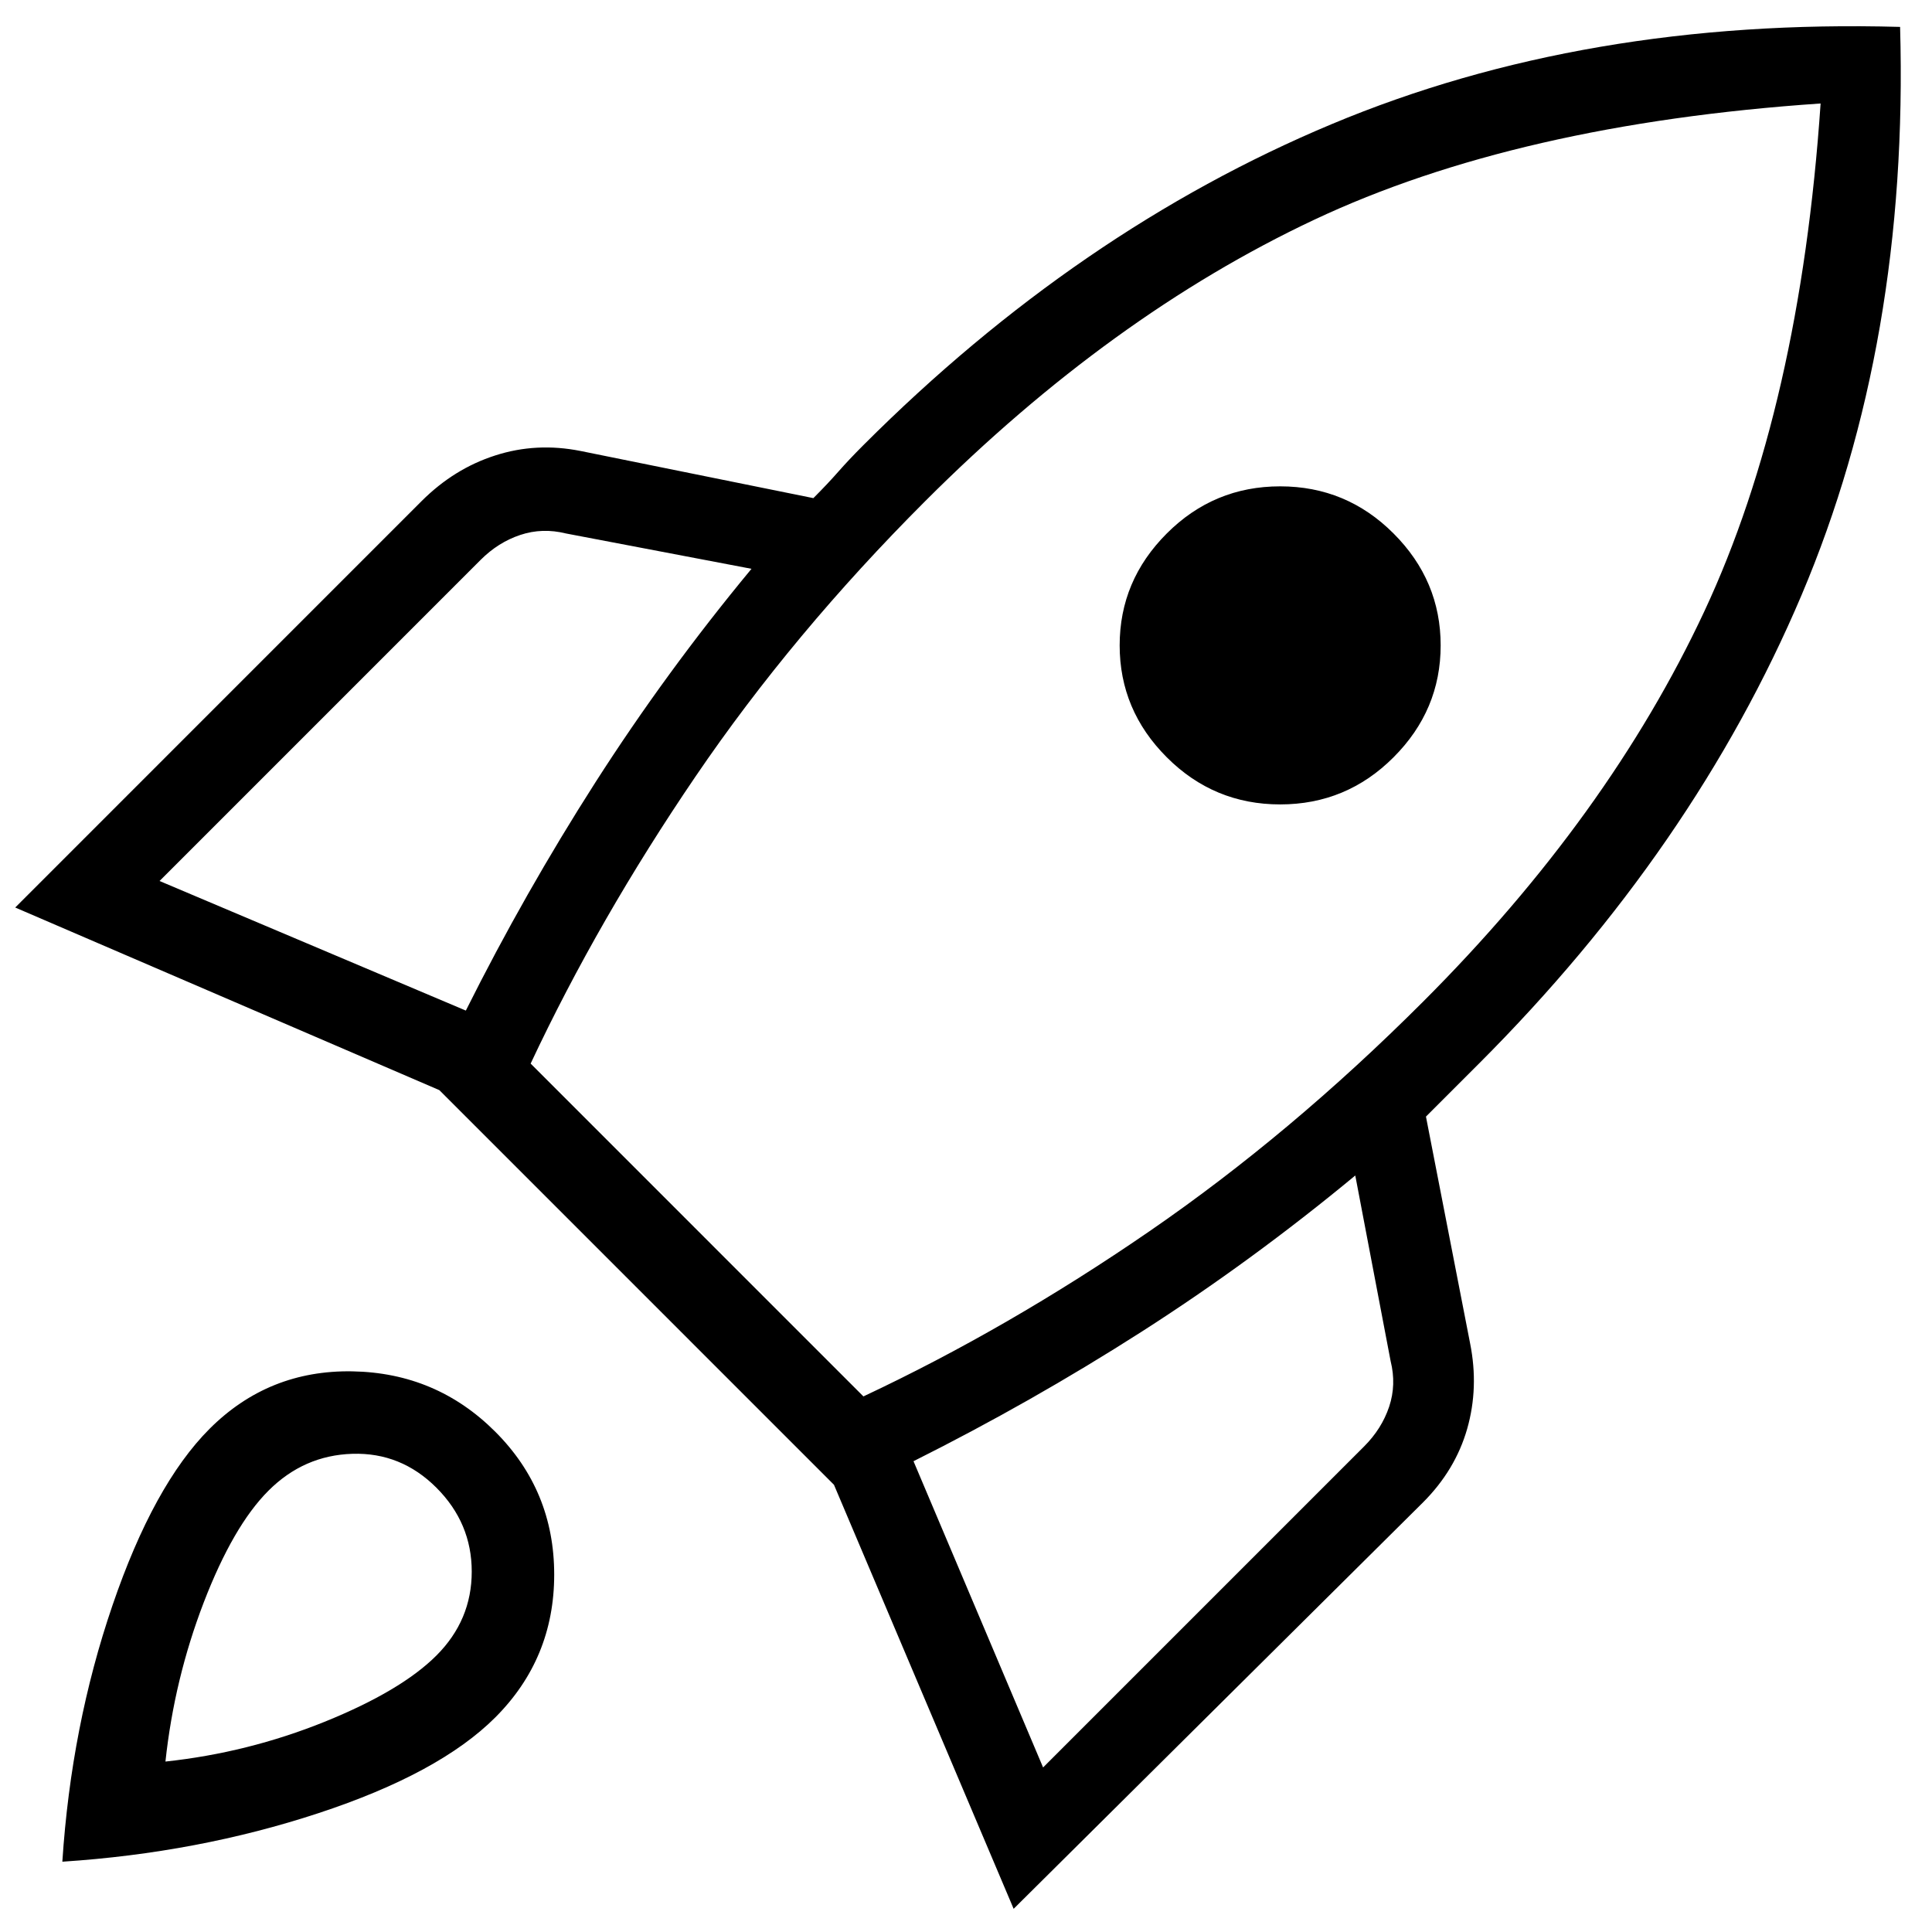 <svg width="41" height="41" viewBox="0 0 41 41" fill="none" xmlns="http://www.w3.org/2000/svg">
<path d="M3.386 18.696L9.886 21.446C10.719 19.779 11.636 18.165 12.636 16.602C13.636 15.04 14.74 13.529 15.948 12.071L12.011 11.321C11.677 11.238 11.354 11.248 11.042 11.352C10.729 11.456 10.448 11.633 10.198 11.883L3.386 18.696ZM11.261 22.571L18.323 29.634C20.365 28.675 22.386 27.509 24.386 26.134C26.386 24.759 28.323 23.134 30.198 21.259C32.823 18.634 34.813 15.873 36.167 12.977C37.521 10.081 38.344 6.488 38.636 2.196C34.344 2.488 30.761 3.311 27.886 4.665C25.011 6.019 22.261 8.009 19.636 10.633C17.761 12.508 16.136 14.456 14.761 16.477C13.386 18.498 12.219 20.529 11.261 22.571ZM24.761 16.071C24.094 15.404 23.761 14.613 23.761 13.696C23.761 12.779 24.094 11.988 24.761 11.321C25.427 10.654 26.23 10.321 27.167 10.321C28.105 10.321 28.907 10.654 29.573 11.321C30.24 11.988 30.573 12.779 30.573 13.696C30.573 14.613 30.24 15.404 29.573 16.071C28.907 16.738 28.105 17.071 27.167 17.071C26.23 17.071 25.427 16.738 24.761 16.071ZM22.136 37.508L28.948 30.696C29.198 30.446 29.375 30.165 29.48 29.852C29.584 29.54 29.594 29.217 29.511 28.884L28.761 24.946C27.302 26.154 25.792 27.259 24.23 28.259C22.667 29.259 21.052 30.175 19.386 31.009L22.136 37.508ZM40.323 0.571C40.448 5.029 39.75 9.05 38.23 12.633C36.709 16.217 34.427 19.529 31.386 22.571L30.261 23.696L31.198 28.509C31.323 29.134 31.302 29.738 31.136 30.321C30.969 30.904 30.657 31.425 30.198 31.884L21.511 40.508L17.698 31.509L9.323 23.134L0.323 19.259L8.948 10.633C9.407 10.175 9.927 9.852 10.511 9.665C11.094 9.477 11.698 9.446 12.323 9.571L17.261 10.571C17.469 10.363 17.646 10.175 17.792 10.008C17.938 9.842 18.115 9.654 18.323 9.446C21.365 6.404 24.677 4.134 28.261 2.634C31.844 1.134 35.865 0.446 40.323 0.571ZM4.448 30.321C5.282 29.488 6.292 29.081 7.479 29.102C8.667 29.123 9.677 29.55 10.511 30.384C11.344 31.217 11.761 32.227 11.761 33.415C11.761 34.602 11.344 35.613 10.511 36.446C9.719 37.238 8.469 37.915 6.761 38.477C5.052 39.04 3.24 39.383 1.323 39.508C1.448 37.592 1.802 35.779 2.386 34.071C2.969 32.363 3.657 31.113 4.448 30.321ZM5.698 31.634C5.198 32.133 4.74 32.925 4.323 34.008C3.907 35.092 3.636 36.217 3.511 37.383C4.677 37.258 5.802 36.977 6.886 36.54C7.969 36.102 8.761 35.633 9.261 35.133C9.761 34.633 10.011 34.04 10.011 33.352C10.011 32.665 9.761 32.071 9.261 31.571C8.761 31.071 8.167 30.831 7.479 30.852C6.792 30.873 6.198 31.134 5.698 31.634Z" fill="black"/>
</svg>
